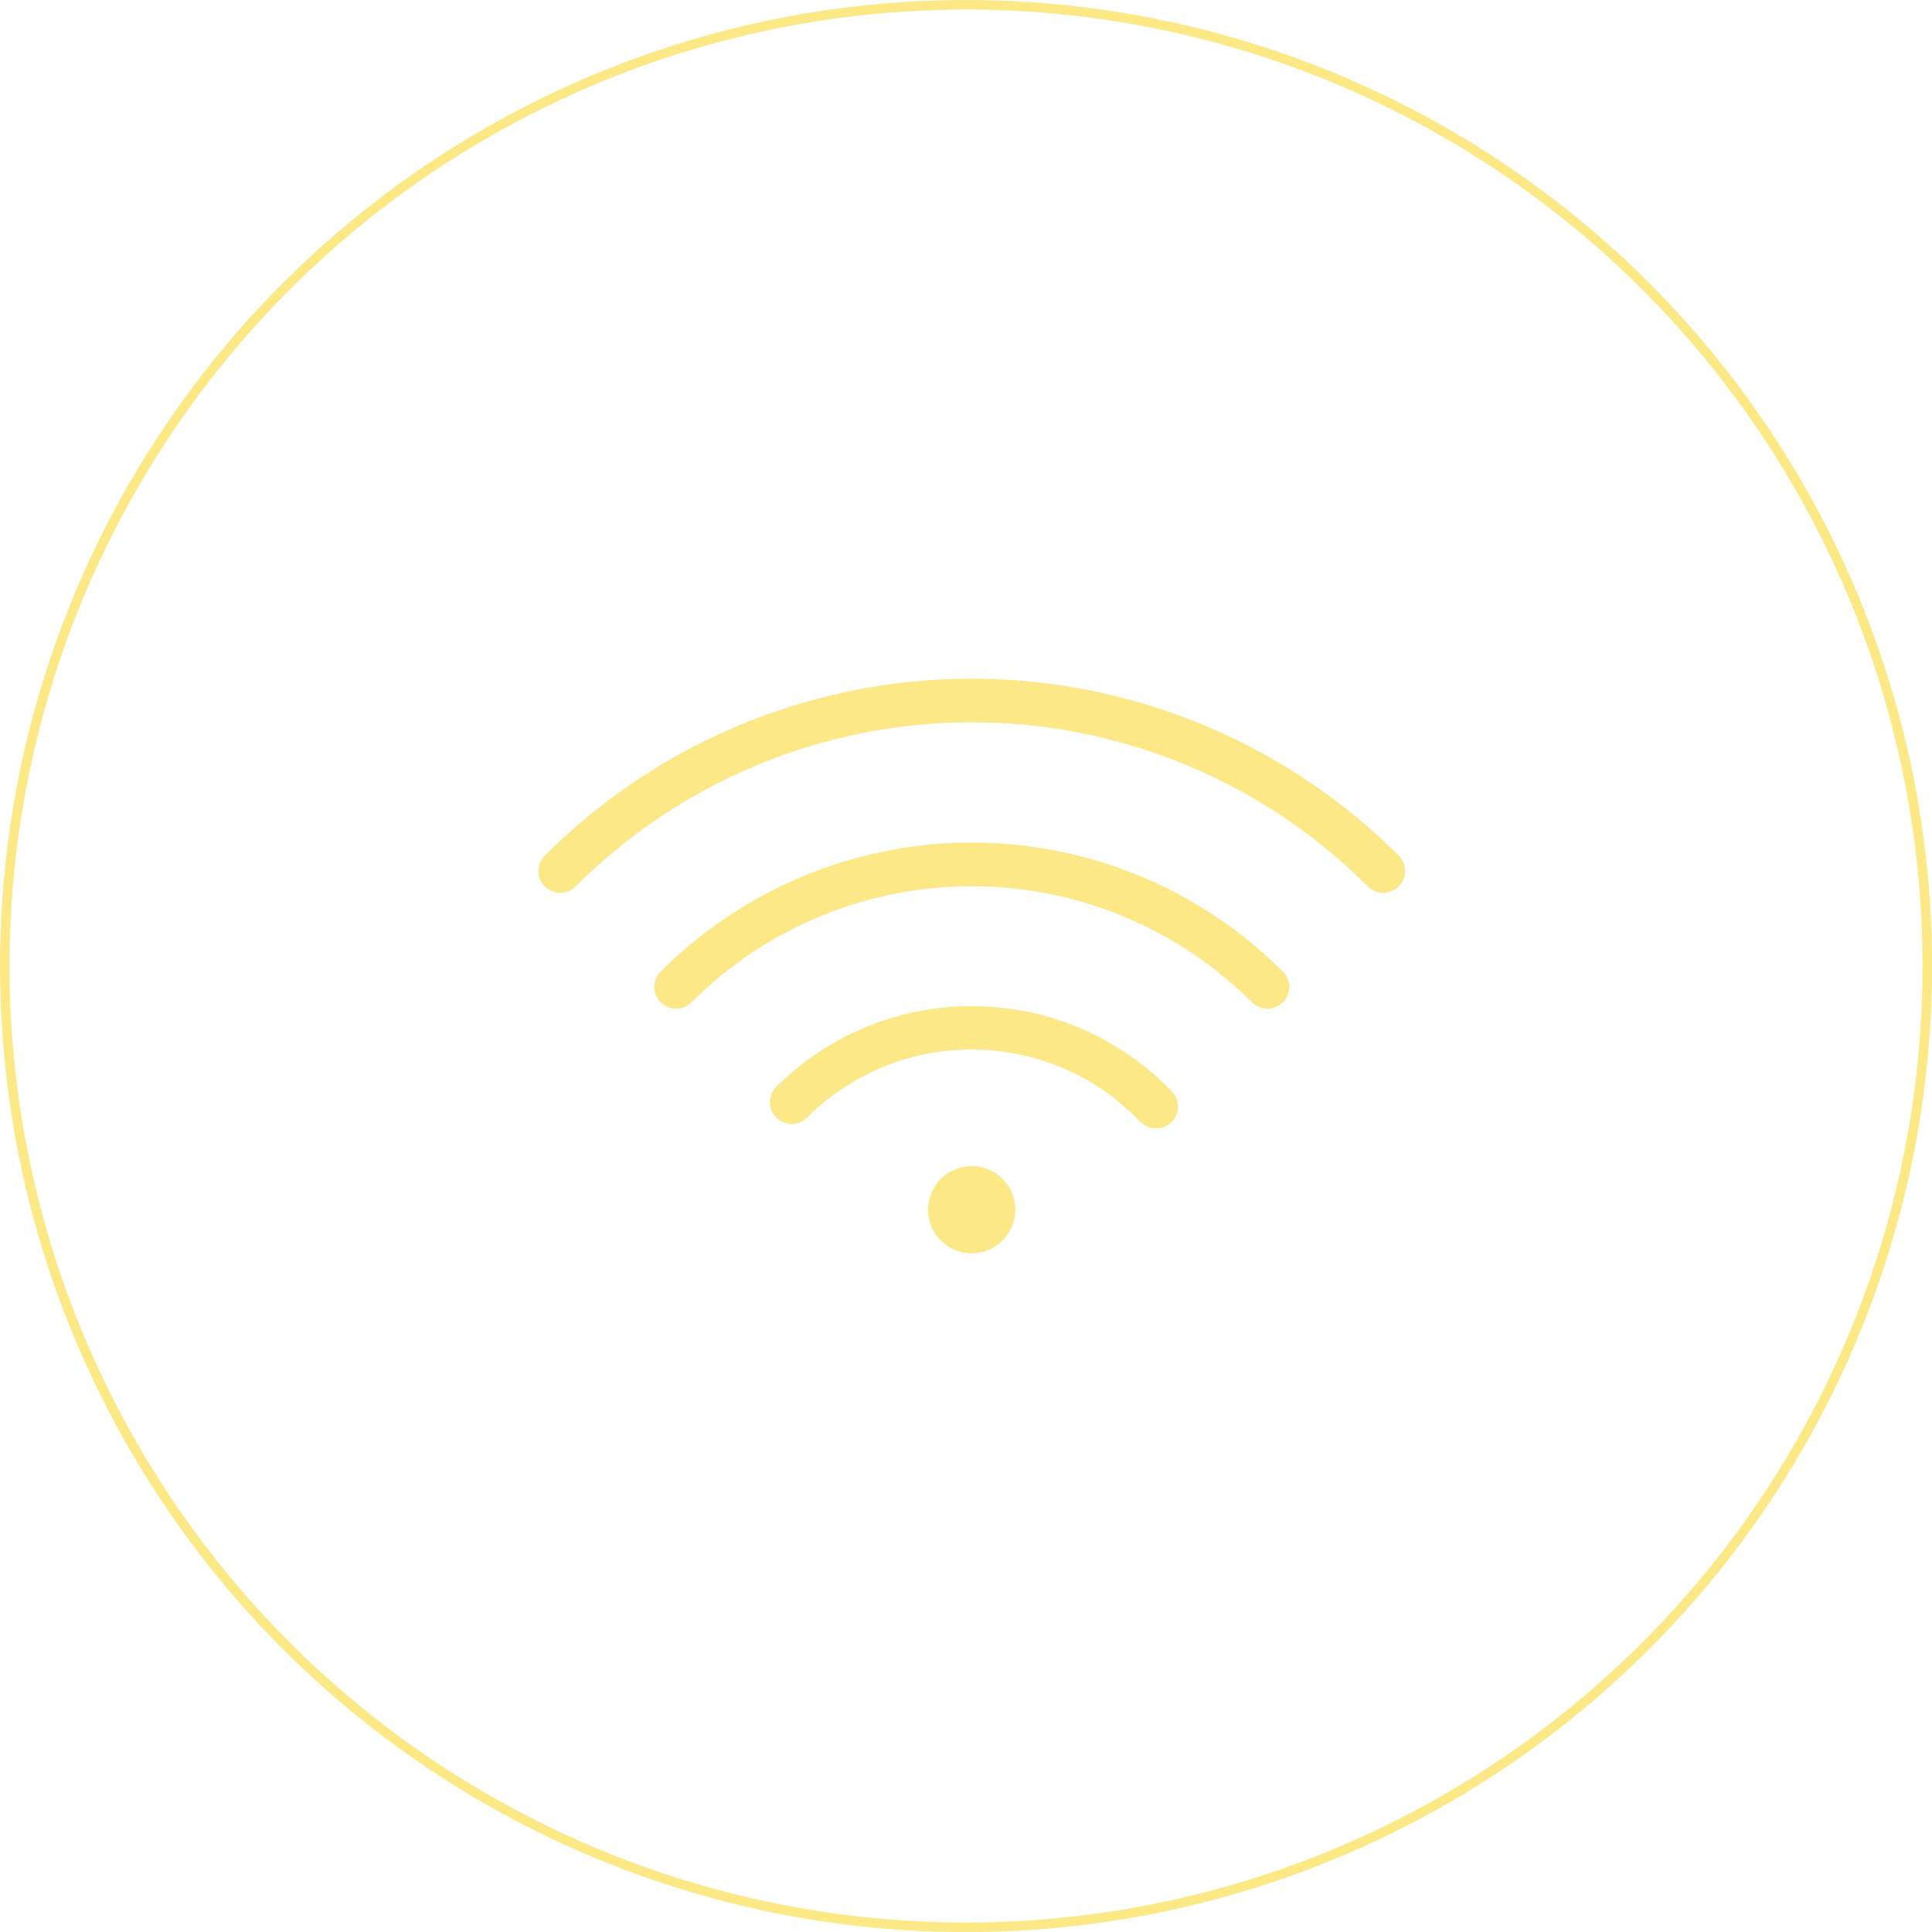<?xml version="1.0" encoding="utf-8"?>
<!-- Generator: Adobe Illustrator 26.0.3, SVG Export Plug-In . SVG Version: 6.00 Build 0)  -->
<svg version="1.1" id="Livello_1" xmlns="http://www.w3.org/2000/svg" xmlns:xlink="http://www.w3.org/1999/xlink" x="0px" y="0px"
	 viewBox="0 0 2023.7 2023.7" style="enable-background:new 0 0 2023.7 2023.7;" xml:space="preserve">
<style type="text/css">
	.st0{fill:none;stroke:#FCE885;stroke-width:10;stroke-miterlimit:10;}
	.st1{fill:#FCE886;}
</style>
<circle class="st0" cx="1011.9" cy="1011.9" r="1006.9"/>
<g>
	<path class="st1" d="M1448.8,935.2c-6-0.1-11.8-2.6-16.1-6.7c-72.8-72.9-163.5-125.2-263-151.9c-99.5-26.7-204.2-26.7-303.7,0
		s-190.2,79.1-263,151.9c-4.3,4.3-10.1,6.7-16.1,6.7c-6,0-11.8-2.4-16.1-6.7c-4.5-4.3-6.9-10.1-6.9-16.2s2.4-11.9,6.8-16.1
		c78.5-78.5,176.2-135,283.5-163.7c107.2-28.8,220.1-28.8,327.4,0c107.2,28.8,204.9,85.2,283.5,163.7c4.4,4.3,6.8,10.1,6.8,16.1
		c0,6-2.4,11.9-6.8,16.1C1460.6,932.8,1454.9,935.1,1448.8,935.2L1448.8,935.2z"/>
	<path class="st1" d="M1327.5,1056.6c-6-0.1-11.8-2.6-16.1-6.7c-77.9-77.8-183.5-121.6-293.6-121.6s-215.7,43.6-293.5,121.6
		c-4.3,4.3-10.1,6.7-16.1,6.7s-11.8-2.4-16.1-6.7c-4.4-4.3-6.8-10.1-6.8-16.1s2.4-11.9,6.8-16.1c57.2-57.2,128.4-98.4,206.5-119.4
		c78.1-21,160.4-21,238.6,0c78.2,21,149.4,62.1,206.5,119.4c4.4,4.3,6.8,10.1,6.8,16.1s-2.4,11.9-6.8,16.1
		C1339.4,1054.1,1333.6,1056.6,1327.5,1056.6L1327.5,1056.6z"/>
	<path class="st1" d="M1210.5,1181.8c-6.2-0.1-12.1-2.6-16.5-7.1c-30-31.5-67.8-54.3-109.6-66.1c-41.8-11.8-86-12.3-128-1.5
		c-42.1,11-80.3,32.9-111.1,63.5c-4.3,4.4-10.1,6.8-16.1,6.8c-6,0-11.9-2.4-16.1-6.8c-4.3-4.3-6.7-10.1-6.7-16.1
		c0-6,2.4-11.8,6.7-16.1c36.5-36.5,82.1-62.4,131.9-75.3c49.9-12.9,102.4-12.3,152,1.7c49.6,14,94.6,41.1,130.3,78.3
		c4.3,4.3,6.7,10.1,6.7,16.1c0,6-2.4,11.8-6.7,16.1C1222.9,1179.8,1216.8,1182.1,1210.5,1181.8L1210.5,1181.8z"/>
	<path class="st1" d="M1063.5,1267.1c0,25.2-20.5,45.7-45.7,45.7c-25.2,0-45.7-20.5-45.7-45.7c0-25.2,20.5-45.7,45.7-45.7
		C1043.1,1221.4,1063.5,1241.9,1063.5,1267.1"/>
</g>
</svg>
